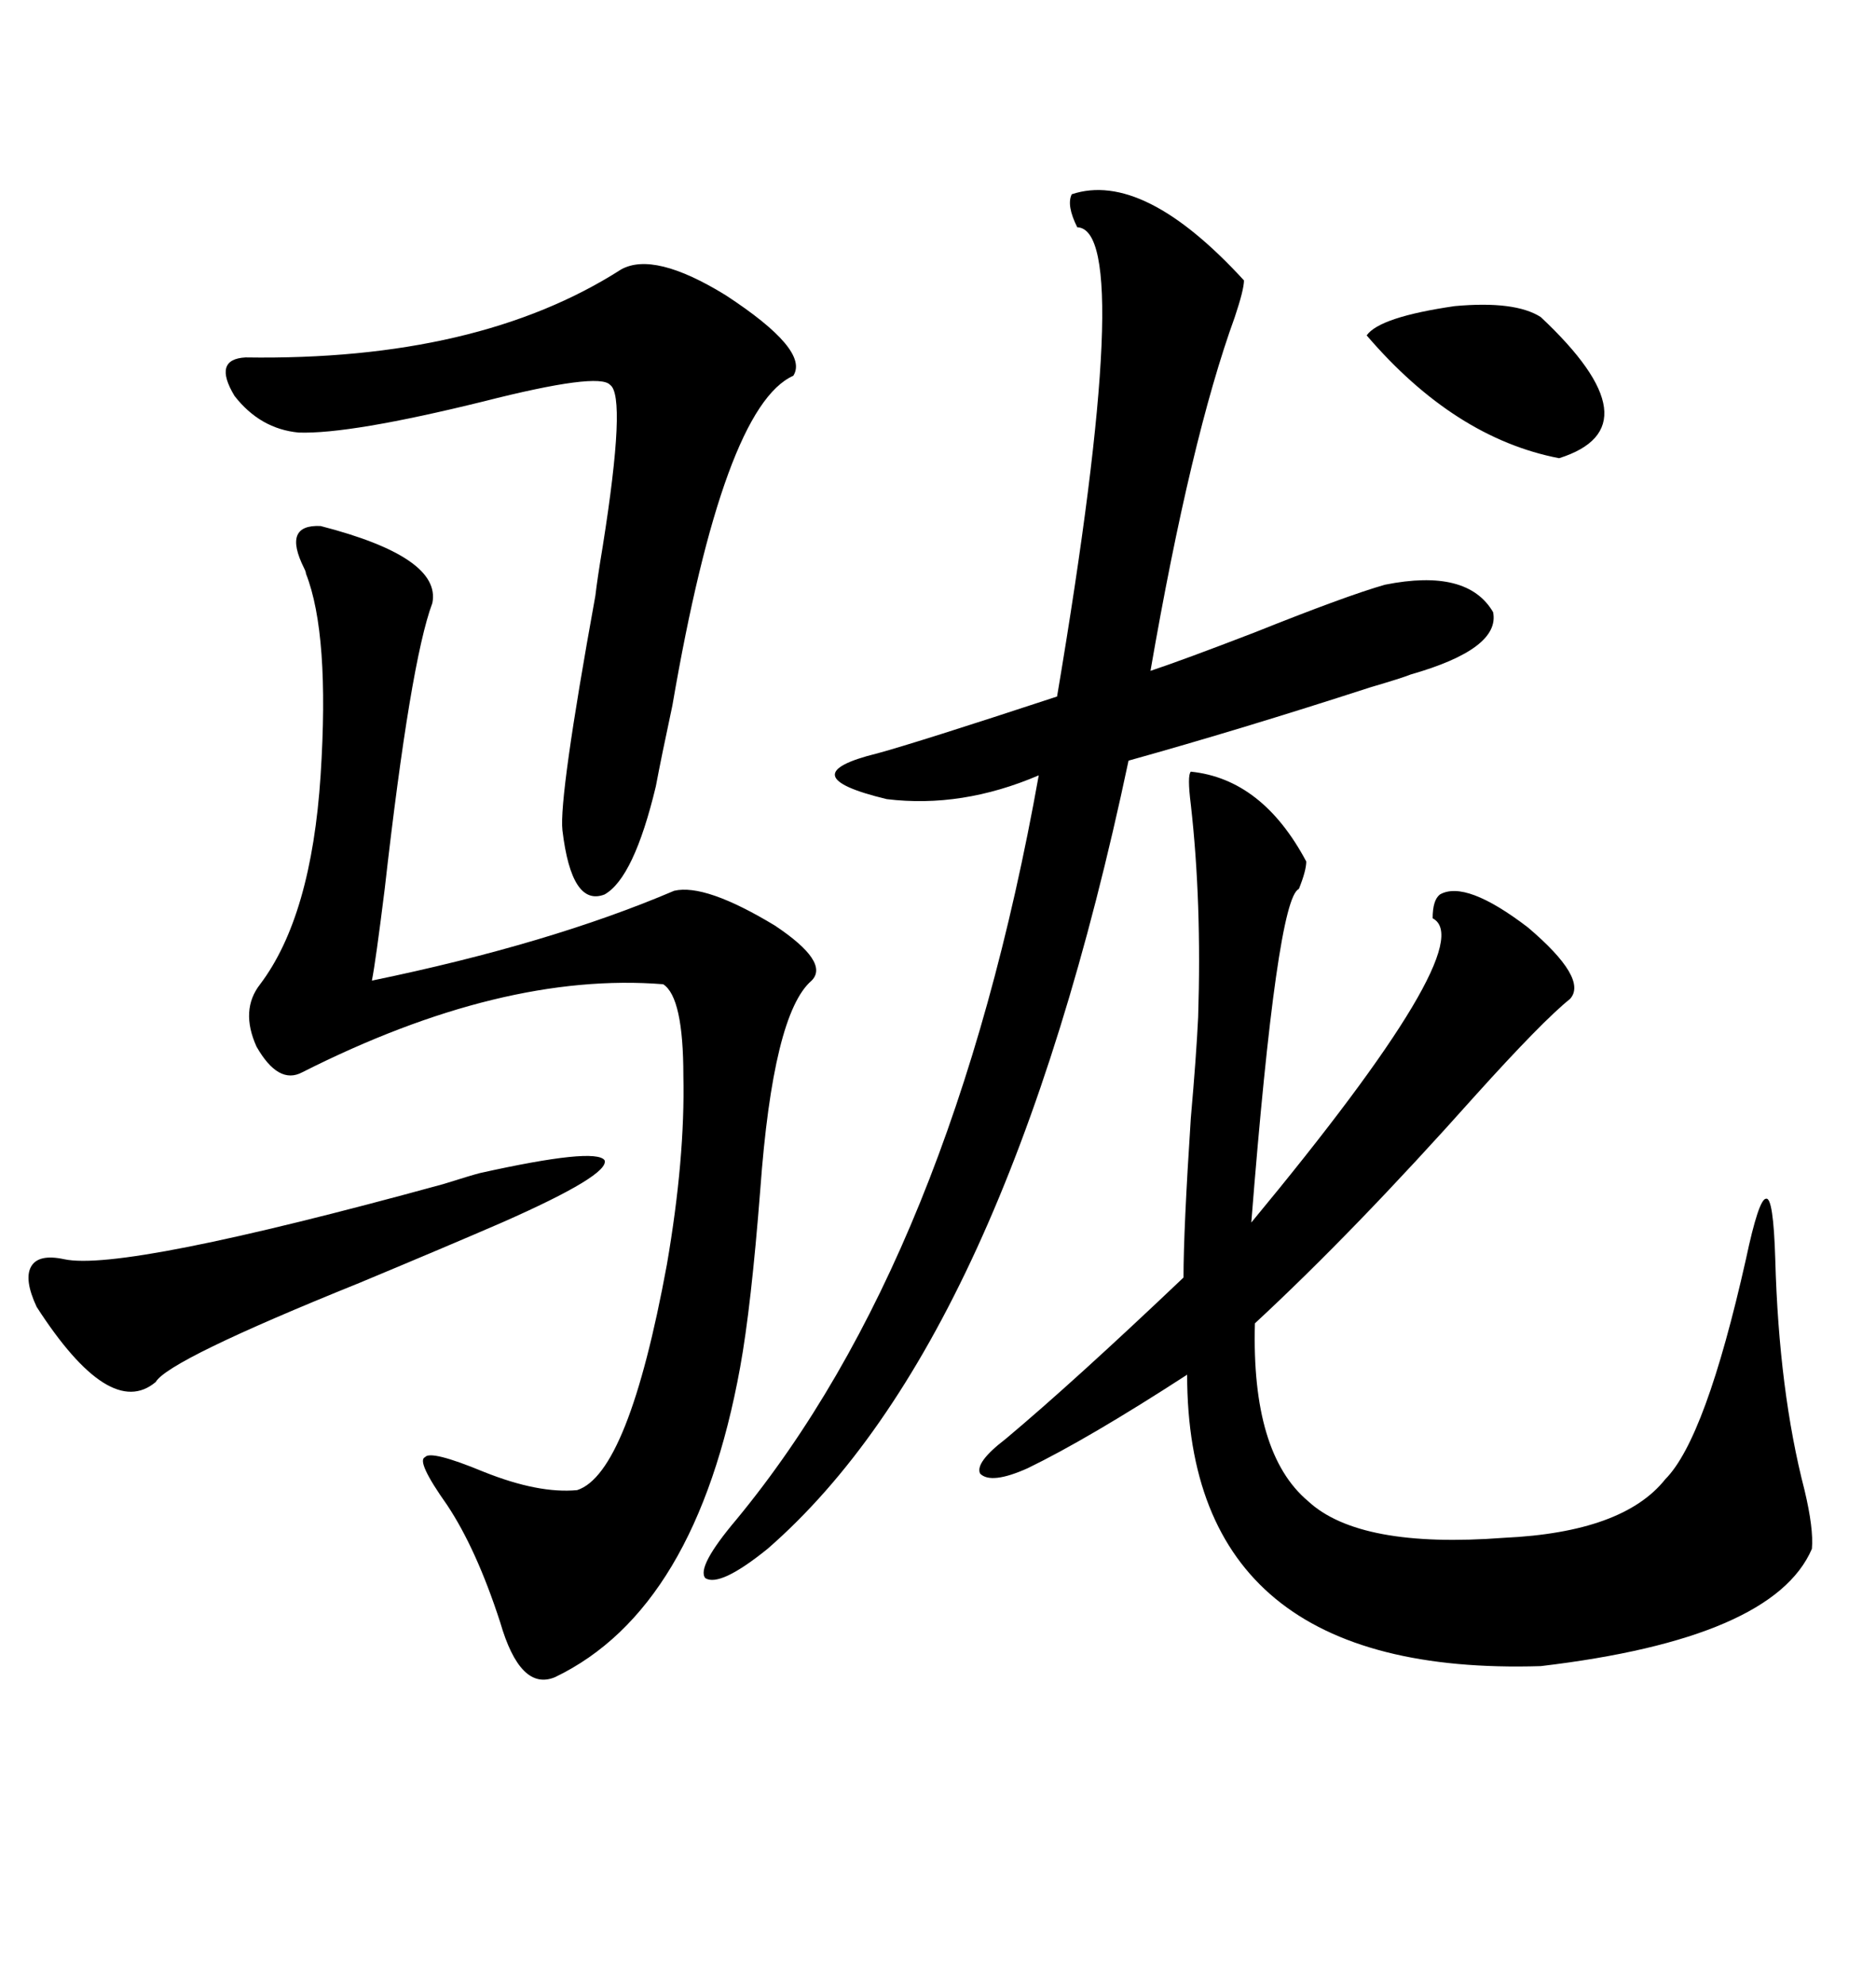 <svg xmlns="http://www.w3.org/2000/svg" xmlns:xlink="http://www.w3.org/1999/xlink" width="300" height="317.285"><path d="M190.43 123.34L190.43 123.34Q201.86 124.51 208.89 137.70L208.89 137.70Q208.89 139.16 207.71 142.09L207.71 142.09Q204.20 143.55 200.10 195.41L200.10 195.41Q237.01 150.88 229.10 146.78L229.10 146.78Q229.10 143.85 230.27 142.97L230.27 142.97Q234.38 140.63 244.34 148.24L244.34 148.24Q254.00 156.45 251.07 159.67L251.07 159.67Q246.68 163.18 235.84 175.20L235.84 175.20Q216.50 196.88 200.68 211.52L200.68 211.52Q200.10 232.32 209.18 239.94L209.18 239.94Q217.38 247.56 240.53 245.80L240.53 245.80Q259.57 244.92 266.31 236.43L266.31 236.43Q272.75 229.98 279.20 201.27L279.20 201.27Q281.25 191.60 282.42 191.60L282.42 191.60Q283.59 191.31 283.89 201.27L283.89 201.27Q284.47 222.36 288.57 238.18L288.57 238.18Q290.04 244.34 289.75 247.56L289.75 247.56Q283.59 261.91 246.39 266.31L246.39 266.31Q189.84 268.07 189.84 219.73L189.84 219.73Q174.02 229.98 164.36 234.67L164.36 234.67Q158.50 237.30 156.74 235.55L156.74 235.55Q155.86 233.79 160.84 229.98L160.84 229.98Q171.68 220.90 189.26 204.20L189.26 204.20Q189.26 196.58 190.43 178.71L190.43 178.71Q191.31 168.75 191.60 162.60L191.60 162.60Q192.19 144.14 190.43 128.61L190.43 128.61Q189.84 123.93 190.43 123.34ZM171.39 31.05L171.39 31.05Q182.81 27.25 198.93 44.82L198.93 44.82Q198.93 46.29 197.46 50.68L197.46 50.68Q190.43 70.02 183.98 107.23L183.98 107.23Q189.26 105.47 200.68 101.07L200.68 101.07Q215.33 95.21 221.48 93.46L221.48 93.46Q234.67 90.82 238.77 97.85L238.77 97.85Q239.94 103.71 225.59 107.81L225.59 107.81Q224.12 108.40 219.14 109.86L219.14 109.86Q198.34 116.60 180.47 121.58L180.47 121.58Q160.84 214.45 122.75 247.56L122.75 247.56Q115.14 253.71 112.79 252.25L112.79 252.25Q111.33 250.49 117.77 242.87L117.77 242.87Q152.34 200.98 166.11 123.93L166.11 123.93Q153.81 129.20 141.80 127.73L141.80 127.73Q125.98 123.93 140.33 120.41L140.33 120.41Q146.78 118.65 169.04 111.33L169.04 111.33Q181.64 36.62 172.27 36.33L172.27 36.33Q170.51 32.81 171.39 31.05ZM51.27 84.08L51.27 84.08Q70.61 89.06 69.14 96.39L69.14 96.39Q65.63 105.76 61.52 142.09L61.52 142.09Q60.06 153.81 59.47 156.74L59.47 156.74Q87.89 150.88 107.81 142.38L107.81 142.38Q112.79 141.21 123.93 147.95L123.93 147.95Q132.71 153.81 129.79 156.74L129.79 156.74Q123.63 162.01 121.58 190.14L121.58 190.14Q120.12 208.89 118.36 218.55L118.36 218.55Q111.33 257.23 88.77 268.07L88.77 268.07Q83.20 270.41 79.98 259.28L79.98 259.28Q76.17 247.56 71.48 240.53L71.48 240.53Q66.50 233.50 67.97 232.91L67.97 232.91Q68.85 231.74 77.34 235.25L77.34 235.25Q86.13 238.77 92.29 238.18L92.29 238.18Q100.49 235.55 106.64 202.15L106.64 202.15Q109.57 185.16 109.28 171.97L109.28 171.97Q109.28 159.38 106.05 157.32L106.05 157.32Q80.27 155.27 48.34 171.39L48.34 171.39Q44.53 173.44 41.02 167.29L41.02 167.29Q38.38 161.43 41.60 157.32L41.60 157.32Q49.80 146.48 51.27 123.93L51.27 123.93Q52.73 101.37 48.93 91.70L48.93 91.70Q48.93 91.41 48.63 90.82L48.63 90.82Q45.12 83.79 51.27 84.08ZM99.32 43.07L99.32 43.07Q104.59 40.14 116.02 47.17L116.02 47.17Q129.49 55.96 126.86 60.06L126.86 60.06Q115.72 65.04 107.52 112.79L107.52 112.79Q105.76 121.00 104.88 125.68L104.88 125.68Q101.37 140.33 96.68 142.97L96.68 142.97Q91.41 145.02 89.94 132.71L89.94 132.71Q89.36 127.44 95.21 95.21L95.21 95.21Q95.51 92.58 96.39 87.30L96.39 87.30Q100.20 63.28 97.56 61.52L97.56 61.52Q95.80 59.47 77.34 64.16L77.34 64.16Q55.96 69.43 47.75 69.14L47.75 69.14Q41.60 68.55 37.50 63.28L37.50 63.28Q33.98 57.42 39.26 57.13L39.26 57.13Q76.46 57.71 99.32 43.07ZM76.76 187.50L76.76 187.50Q95.21 183.40 96.68 185.45L96.68 185.45Q97.56 187.79 80.27 195.41L80.27 195.41Q71.48 199.22 57.42 205.08L57.42 205.08Q26.95 217.38 24.90 220.90L24.90 220.90Q17.58 227.05 5.86 208.89L5.86 208.89Q3.81 204.49 4.98 202.44L4.98 202.44Q6.15 200.39 10.25 201.27L10.25 201.27Q19.63 203.32 70.90 189.26L70.90 189.26Q75.59 187.79 76.76 187.50ZM246.39 50.68L246.39 50.68Q265.14 68.26 249.32 73.24L249.32 73.24Q232.62 70.02 218.55 53.61L218.55 53.61Q220.61 50.68 232.62 48.93L232.62 48.93Q242.29 48.05 246.39 50.68Z"/></svg>